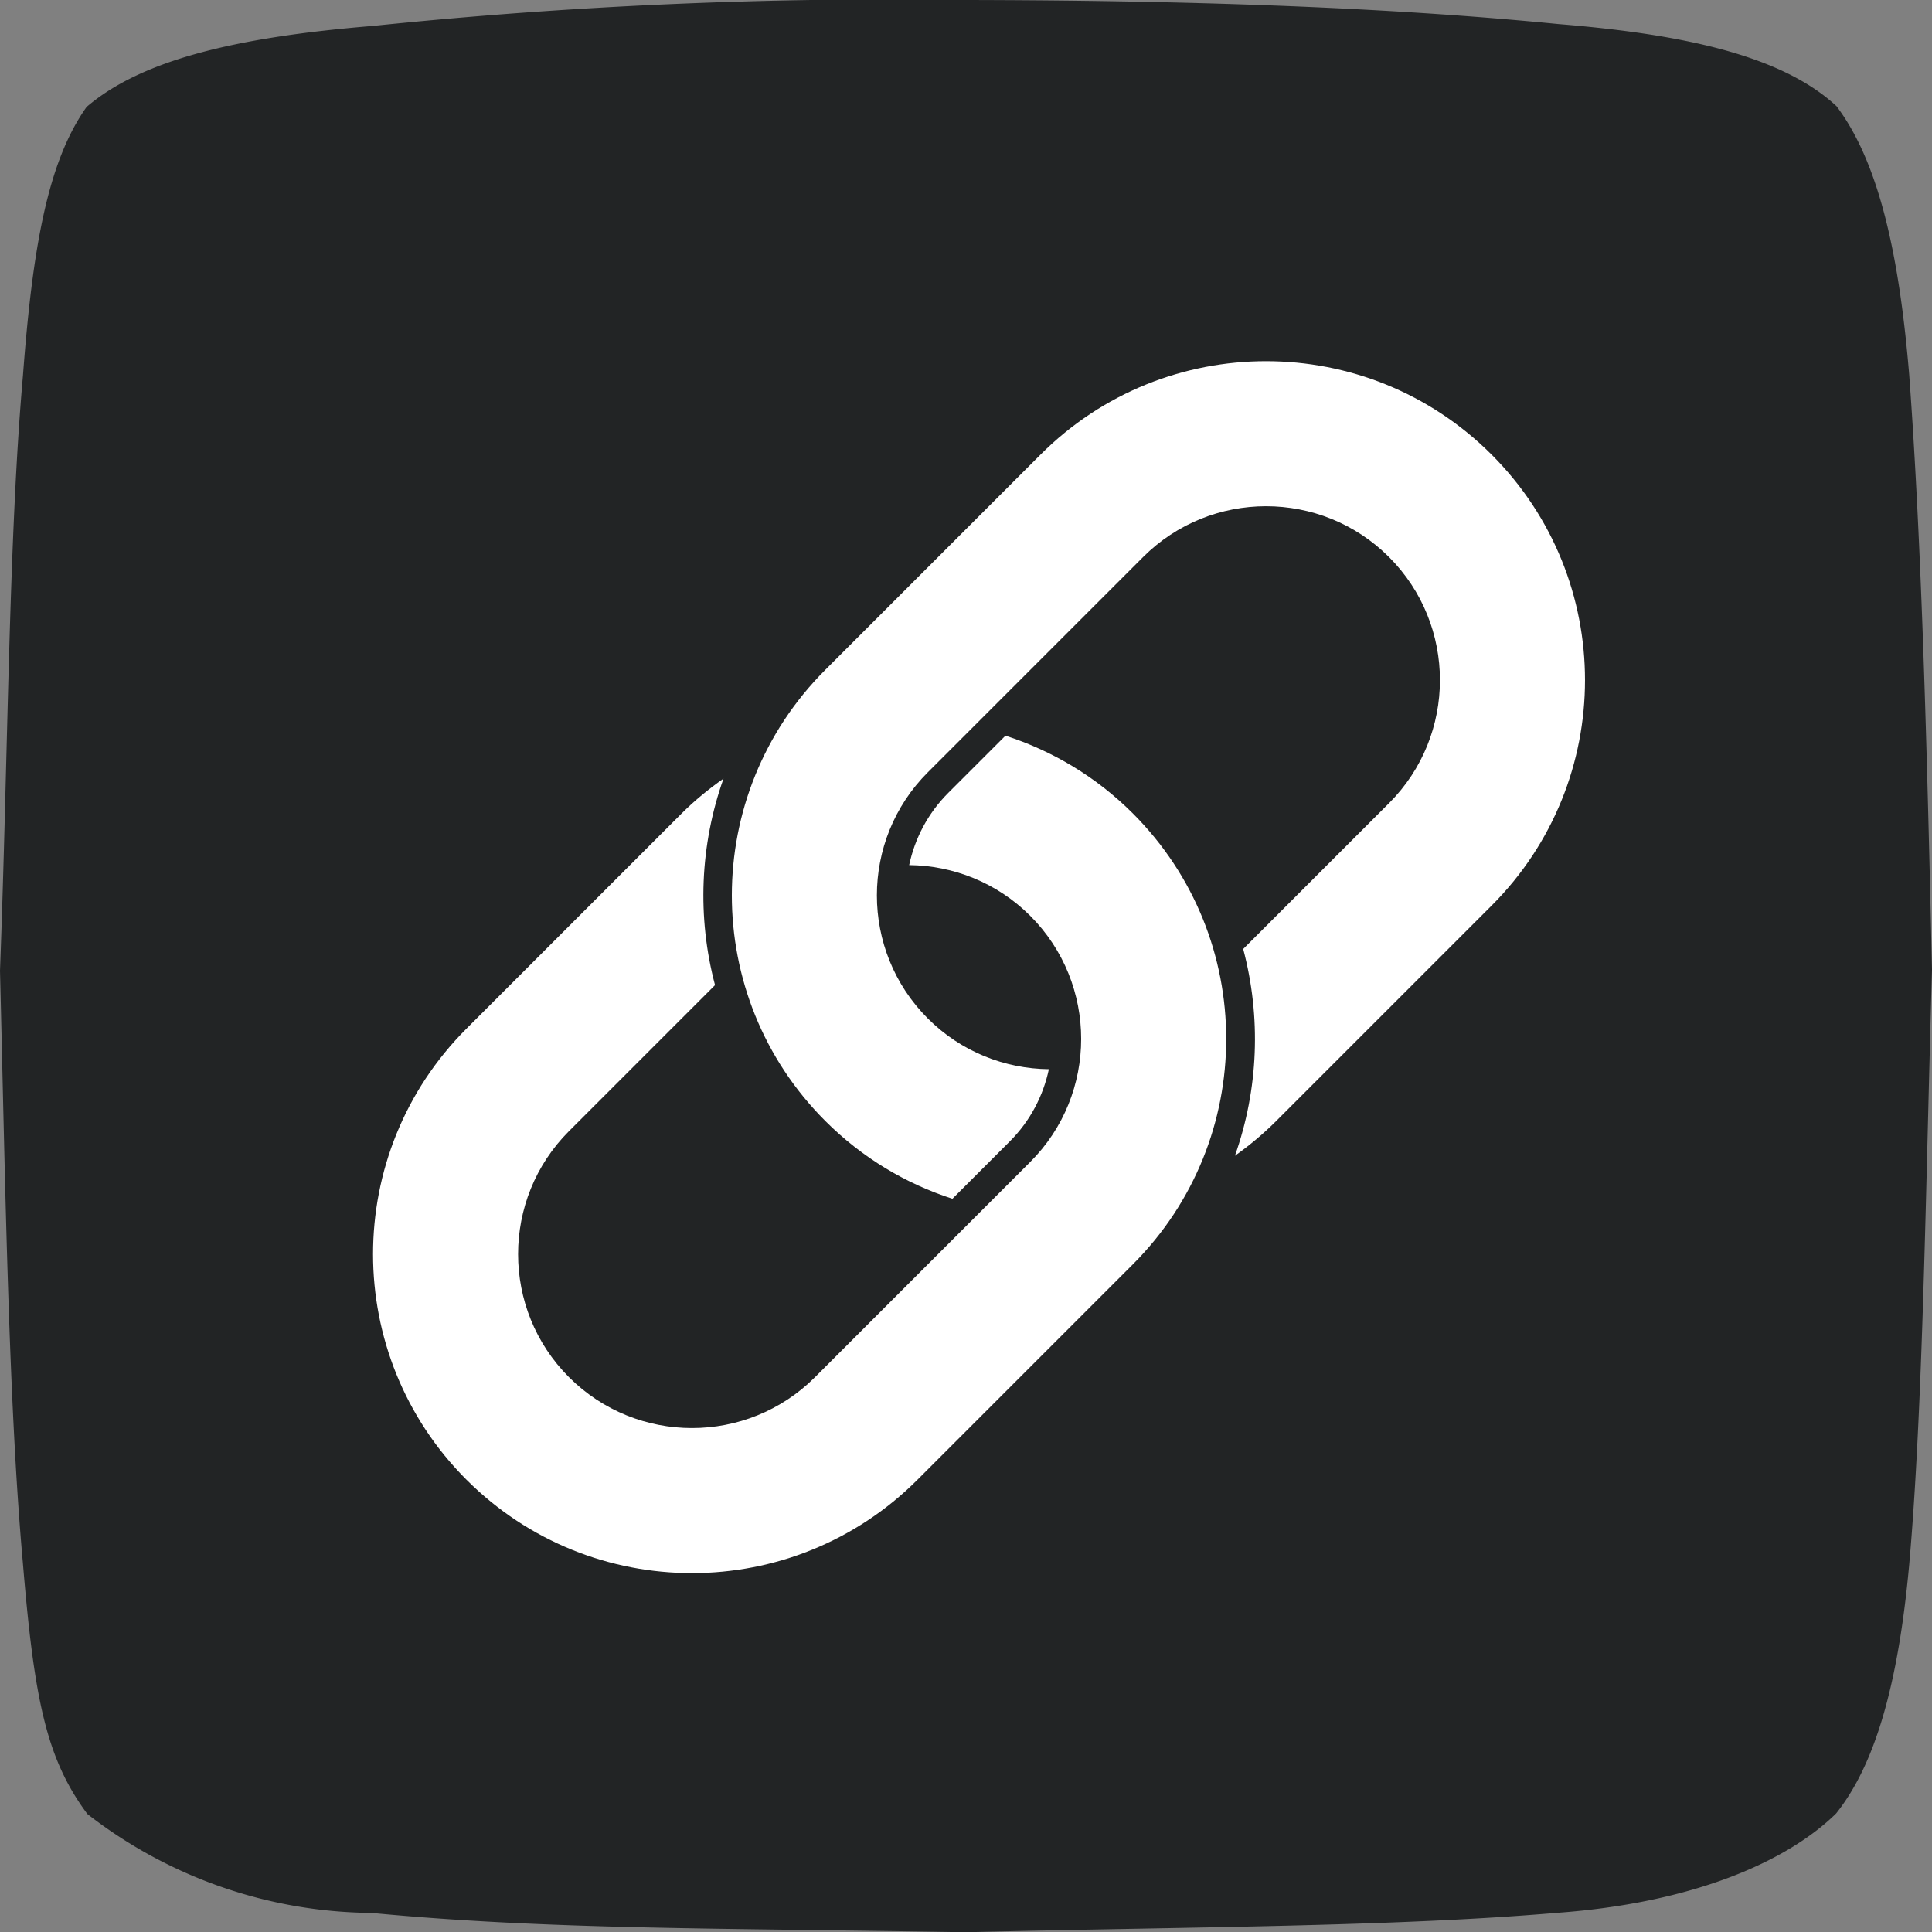 <?xml version="1.0" encoding="UTF-8" standalone="no"?>
<svg
   id="Group_552"
   data-name="Group 552"
   width="39.074"
   height="39.08"
   viewBox="0 0 39.074 39.08"
   version="1.1"
   sodipodi:docname="icon-facebook.svg"
   xml:space="preserve"
   inkscape:export-filename="icon-facebook.svg"
   inkscape:export-xdpi="96"
   inkscape:export-ydpi="96"
   xmlns:inkscape="http://www.inkscape.org/namespaces/inkscape"
   xmlns:sodipodi="http://sodipodi.sourceforge.net/DTD/sodipodi-0.dtd"
   xmlns="http://www.w3.org/2000/svg"
   xmlns:svg="http://www.w3.org/2000/svg"><rect x="0" y="0" width="39.074" height="39.08" fill="#808080" stroke="none"/><defs
     id="defs15" /><sodipodi:namedview
     id="namedview13"
     pagecolor="#ffffff"
     bordercolor="#000000"
     borderopacity="0.25"
     inkscape:showpageshadow="2"
     inkscape:pageopacity="0.0"
     inkscape:pagecheckerboard="0"
     inkscape:deskcolor="#d1d1d1"
     showgrid="false" /><g
     id="Group_196"
     data-name="Group 196"><path
       id="Path_76"
       data-name="Path 76"
       d="m 39.011,3.956 c 0.88,1.163 1.277,3.091 1.472,5.435 0.258,3.5 0.362,7.7 0.461,12.032 -0.128,4.418 -0.181,8.874 -0.461,12.032 -0.221,2.425 -0.692,4.048 -1.478,5.033 -1,0.983 -2.917,1.813 -5.65,2.01 C 30.03,40.782 25.928,40.779 21.402,40.89 16.371,40.804 12.96,40.841 9.38,40.499 a 9.482,9.482 0 0 1 -5.743,-2 C 2.806,37.379 2.562,36.19 2.331,33.4 2.043,30.183 1.979,25.823 1.87,21.443 2.034,17.086 2.044,12.694 2.334,9.411 2.528,6.821 2.834,5.08 3.622,3.973 4.722,3.033 6.607,2.565 9.415,2.335 A 101.626,101.626 0 0 1 21.4,1.811 c 4.258,0.007 8.346,0.128 11.992,0.487 2.46,0.2 4.5,0.62 5.617,1.657 z"
       transform="translate(-1.87,-1.811)"
       fill="#222425"
       fill-rule="evenodd" /></g><g
     id="g193"
     transform="matrix(0.399,0,0,0.399,-39.456,-12.041)"
     style="fill:#ffffff"><g
       id="g441"
       transform="matrix(2.508,0,0,2.508,2.453,-70.87)"><g
         display="none"
         id="g404"><path
           display="inline"
           fill="#000000"
           d="m 14.645,85.355 c -8.592,-8.592 -8.592,-22.521 0,-31.113 l 14.85,-14.85 c 0.901,-0.901 1.873,-1.686 2.88,-2.398 -1.628,4.587 -1.826,9.563 -0.584,14.244 L 21.716,61.313 c -4.679,4.679 -4.68,12.292 0,16.97 4.679,4.68 12.292,4.68 16.971,0 L 53.536,63.434 c 4.679,-4.679 4.68,-12.292 0,-16.971 -2.307,-2.306 -5.325,-3.47 -8.354,-3.503 0.388,-1.826 1.282,-3.566 2.698,-4.982 l 3.945,-3.945 c 3.209,1.037 6.233,2.811 8.782,5.359 8.592,8.592 8.592,22.521 0,31.113 l -14.85,14.85 c -8.591,8.592 -22.521,8.592 -31.112,0 z M 52.121,62.021 c 1.416,-1.416 2.311,-3.155 2.698,-4.982 -3.029,-0.032 -6.049,-1.196 -8.354,-3.503 -4.68,-4.68 -4.679,-12.292 0,-16.971 l 14.849,-14.85 c 4.679,-4.678 12.292,-4.679 16.971,0 4.679,4.68 4.679,12.293 0,16.971 L 68.223,48.747 c 1.245,4.685 1.058,9.673 -0.571,14.263 1.001,-0.71 1.958,-1.508 2.854,-2.404 l 14.85,-14.849 c 8.592,-8.591 8.592,-22.521 0,-31.112 -8.592,-8.591 -22.521,-8.592 -31.113,0 l -14.849,14.85 c -8.592,8.591 -8.592,22.521 0,31.111 2.547,2.549 5.564,4.334 8.772,5.37 z"
           id="path402" /></g><g
         id="g408"
         transform="matrix(0.293,0,0,0.293,-17.031,42.277)"><path
           d="m 221.533,95.287 c -8.592,-8.592 -8.592,-22.521 0,-31.113 l 14.85,-14.85 c 0.901,-0.901 1.873,-1.686 2.88,-2.398 -1.628,4.587 -1.826,9.563 -0.584,14.244 l -10.075,10.075 c -4.679,4.679 -4.68,12.292 0,16.97 4.679,4.68 12.292,4.68 16.971,0 l 14.849,-14.849 c 4.679,-4.679 4.68,-12.292 0,-16.971 -2.307,-2.306 -5.325,-3.47 -8.354,-3.503 0.388,-1.826 1.282,-3.566 2.698,-4.982 l 3.945,-3.945 c 3.209,1.037 6.233,2.811 8.782,5.359 8.592,8.592 8.592,22.521 0,31.113 l -14.85,14.85 c -8.591,8.592 -22.521,8.592 -31.112,0 z m 37.476,-23.334 c 1.416,-1.416 2.311,-3.155 2.698,-4.982 -3.029,-0.032 -6.049,-1.196 -8.354,-3.503 -4.68,-4.68 -4.679,-12.292 0,-16.971 l 14.849,-14.85 c 4.679,-4.678 12.292,-4.679 16.971,0 4.679,4.68 4.679,12.293 0,16.971 l -10.062,10.061 c 1.245,4.685 1.058,9.673 -0.571,14.263 1.001,-0.71 1.958,-1.508 2.854,-2.404 l 14.85,-14.849 c 8.592,-8.591 8.592,-22.521 0,-31.112 -8.592,-8.591 -22.521,-8.592 -31.113,0 l -14.849,14.85 c -8.592,8.591 -8.592,22.521 0,31.111 2.547,2.549 5.564,4.334 8.772,5.37 z"
           id="path406-0"
           style="fill:#ffffff" /></g><g
         display="none"
         id="g414"><path
           display="inline"
           fill="#000000"
           stroke="#e00c02"
           stroke-width="4"
           stroke-miterlimit="10"
           d="M 56.749,62.902 C 51.73,62.823 46.736,60.879 42.929,57.071 v 0 c -7.778,-7.778 -7.778,-20.506 0,-28.285 L 57.072,14.644 c 7.778,-7.778 20.506,-7.778 28.284,0 v 0 c 7.778,7.778 7.778,20.506 0,28.284 L 71.213,57.071 c -1.064,1.064 -2.222,1.984 -3.446,2.757"
           id="path410" /><path
           display="inline"
           fill="#000000"
           stroke="#e00c02"
           stroke-width="4"
           stroke-miterlimit="10"
           d="m 43.251,37.098 c 5.019,0.08 10.013,2.023 13.82,5.831 v 0 c 7.778,7.778 7.778,20.506 0,28.285 L 42.929,85.355 c -7.778,7.778 -20.506,7.778 -28.284,0 v 0 c -7.778,-7.778 -7.778,-20.506 0,-28.284 L 28.788,42.928 c 1.064,-1.064 2.222,-1.984 3.447,-2.758"
           id="path412" /></g><g
         display="none"
         id="g418"><path
           display="inline"
           d="m 56.718,64.901 c -5.758,-0.09 -11.156,-2.369 -15.203,-6.416 -4.14,-4.14 -6.42,-9.664 -6.42,-15.557 0,-5.892 2.28,-11.417 6.42,-15.556 L 55.657,13.23 c 4.14,-4.14 9.664,-6.42 15.556,-6.42 5.893,0 11.417,2.28 15.557,6.42 4.14,4.14 6.42,9.664 6.42,15.556 0,5.892 -2.28,11.417 -6.42,15.556 L 72.627,58.485 c -1.151,1.151 -2.427,2.172 -3.793,3.034 l -2.135,-3.383 c 1.115,-0.704 2.158,-1.538 3.1,-2.479 L 83.942,41.514 c 3.384,-3.384 5.248,-7.904 5.248,-12.728 0,-4.823 -1.864,-9.344 -5.248,-12.728 -3.385,-3.384 -7.904,-5.248 -12.729,-5.248 -4.823,0 -9.343,1.864 -12.728,5.248 L 44.343,30.201 c -7.019,7.019 -7.019,18.438 0,25.457 3.309,3.308 7.726,5.17 12.438,5.245 z M 44.343,86.77 58.486,72.628 c 8.578,-8.578 8.578,-22.535 0,-31.113 C 54.44,37.468 49.041,35.19 43.283,35.098 l -0.063,3.999 c 4.712,0.075 9.13,1.938 12.438,5.246 7.019,7.019 7.019,18.438 0,25.457 L 41.515,83.941 c -7.018,7.018 -18.437,7.019 -25.456,0 -3.384,-3.384 -5.248,-7.905 -5.248,-12.728 0,-4.824 1.864,-9.344 5.248,-12.728 L 30.202,44.342 c 0.942,-0.942 1.986,-1.777 3.101,-2.48 l -2.135,-3.383 c -1.365,0.862 -2.642,1.883 -3.794,3.035 L 13.23,55.657 c -4.14,4.139 -6.42,9.664 -6.42,15.556 0,5.892 2.28,11.417 6.42,15.556 4.289,4.289 9.923,6.433 15.556,6.433 5.634,0.001 11.268,-2.144 15.557,-6.432 z"
           id="path416" /></g></g></g></svg>
